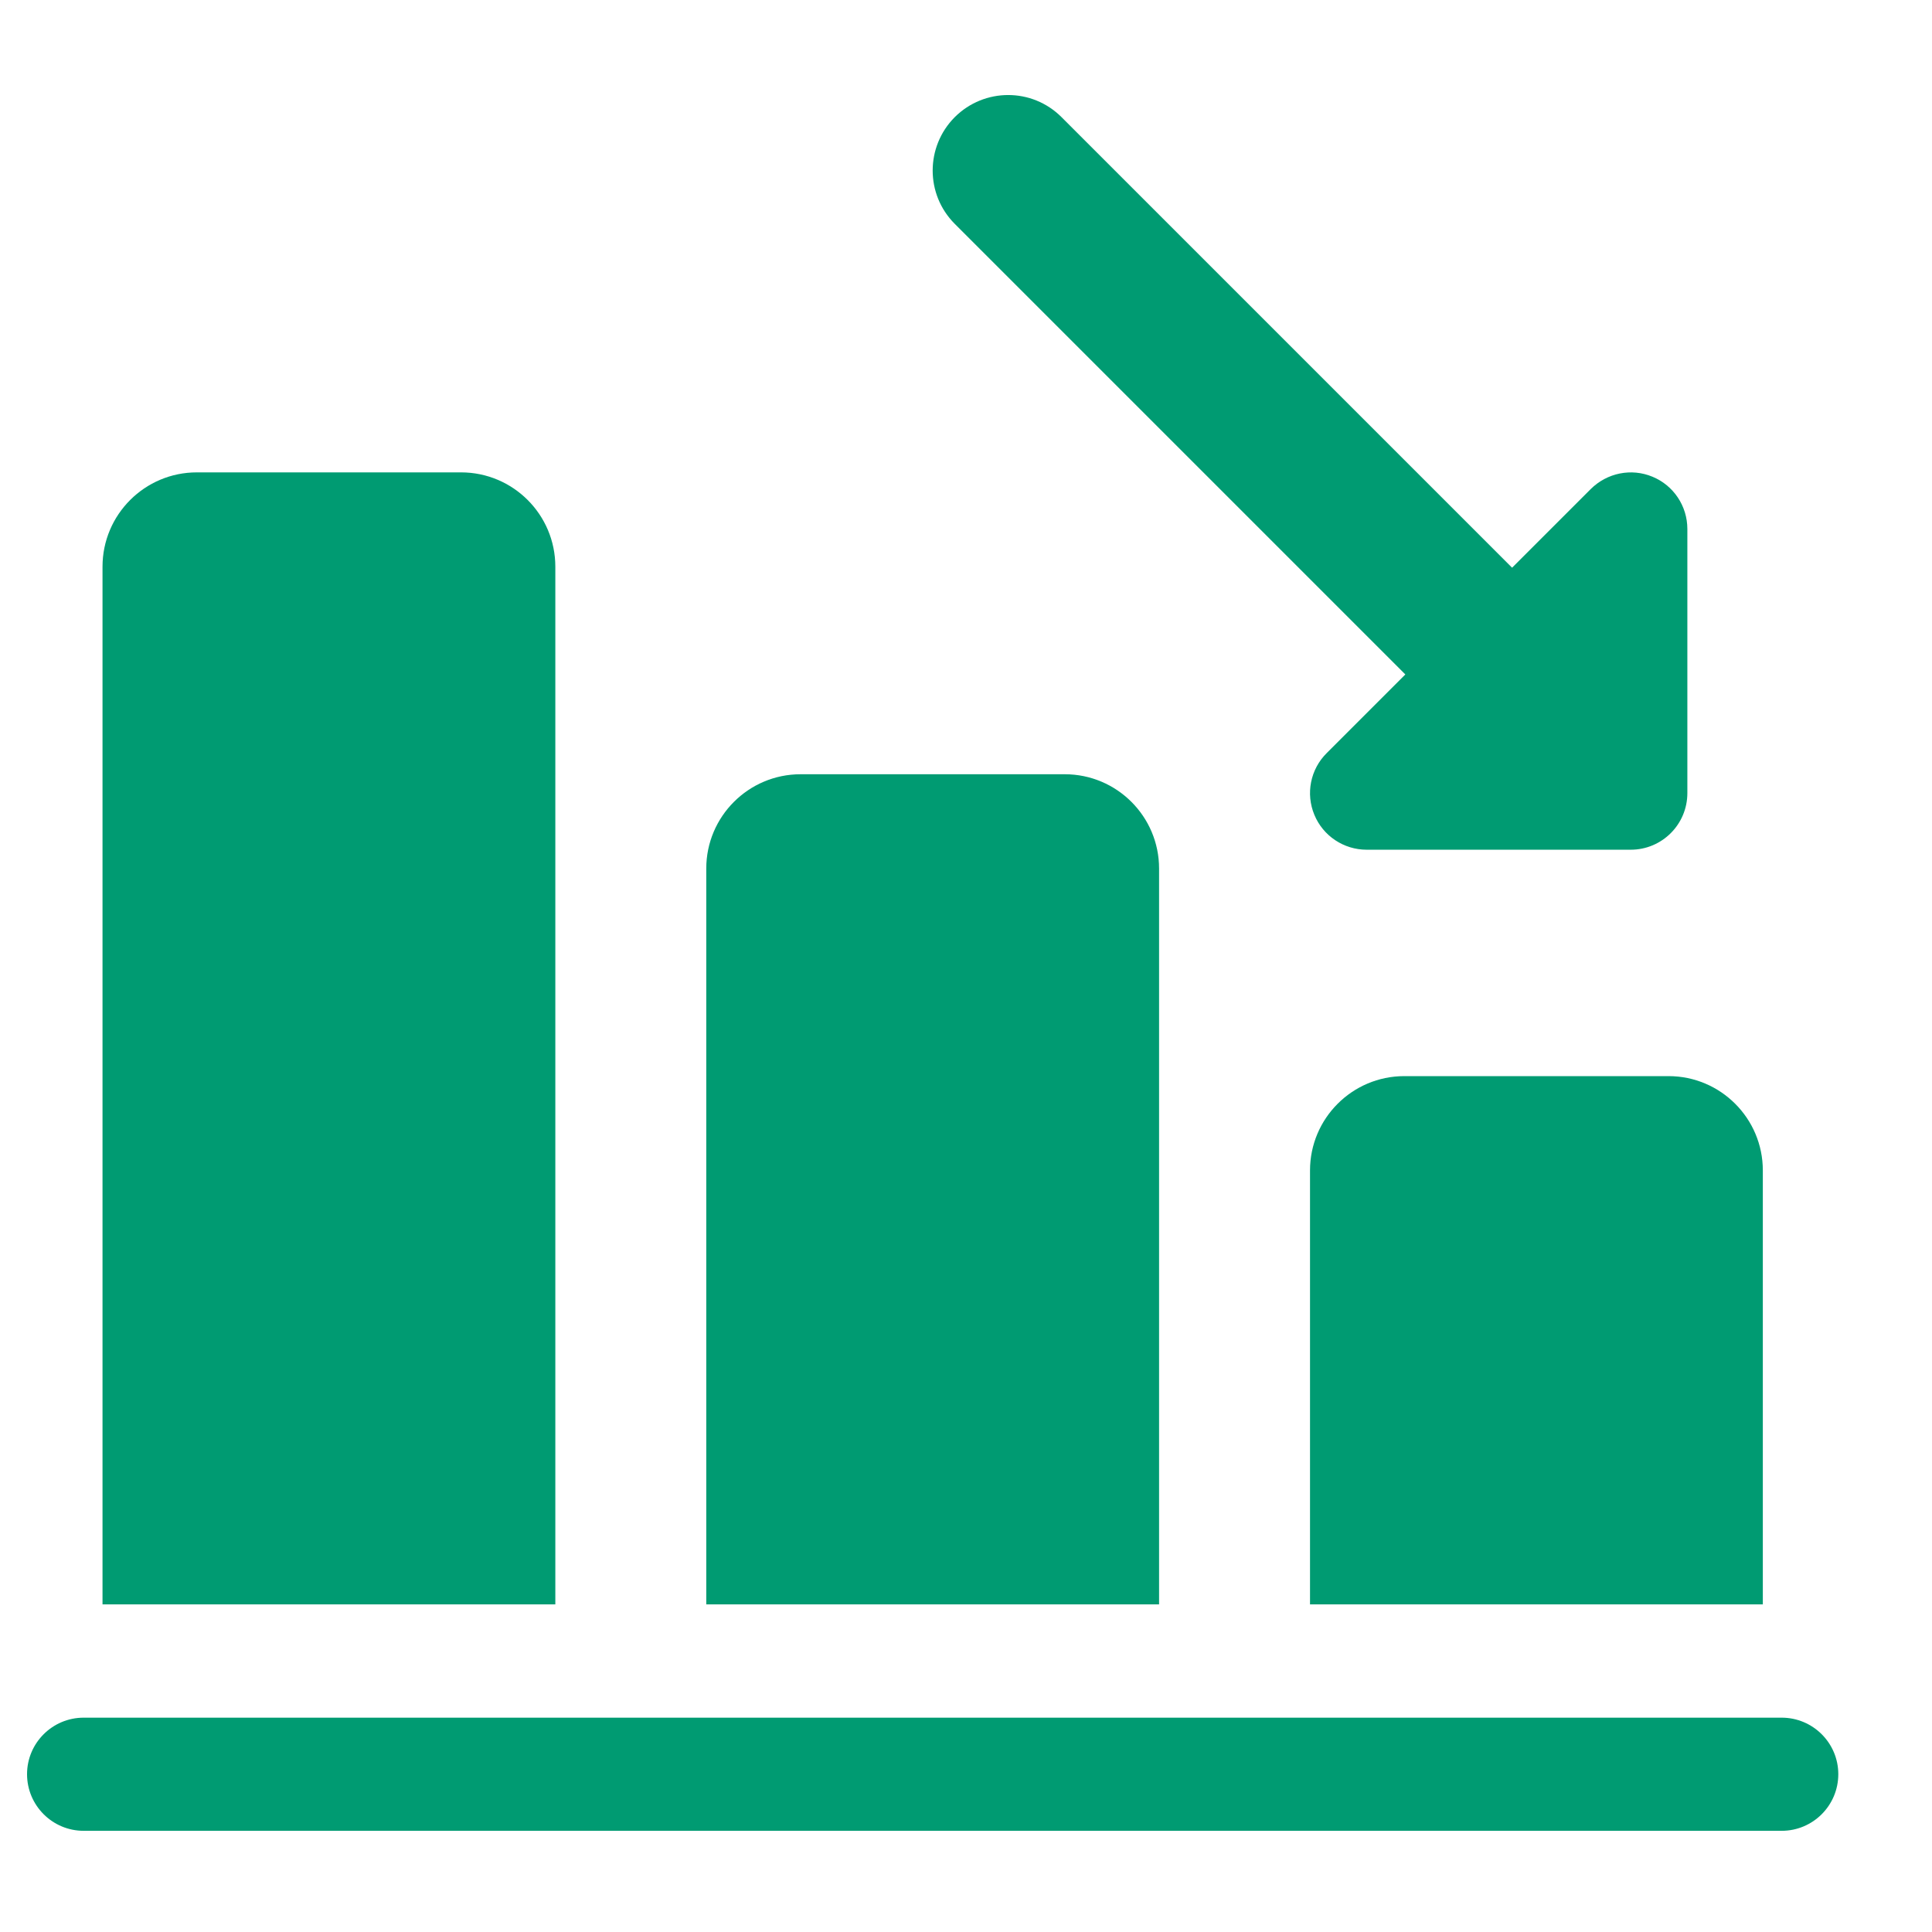 <svg width="16" height="16" viewBox="0 0 16 16" fill="none" xmlns="http://www.w3.org/2000/svg">
<g id="decrease 1" clip-path="url(#clip0_5215_3176)">
<path id="Vector" d="M13.193 6.881C13.033 6.881 12.873 6.82 12.751 6.698L7.907 1.854C7.663 1.61 7.663 1.215 7.907 0.97C8.152 0.726 8.547 0.726 8.791 0.97L13.635 5.814C13.879 6.059 13.879 6.454 13.635 6.698C13.513 6.82 13.353 6.881 13.193 6.881Z" fill="#009B72"/>
<path id="Vector_2" d="M13.505 7.037H11.318C11.129 7.037 10.957 6.923 10.885 6.748C10.812 6.573 10.852 6.371 10.987 6.237L13.174 4.05C13.309 3.916 13.51 3.875 13.685 3.948C13.86 4.02 13.974 4.191 13.974 4.381V6.568C13.974 6.827 13.764 7.037 13.505 7.037Z" fill="#009B72"/>
<path id="Vector_3" d="M14.599 9.693V13.287H10.849V9.693C10.849 9.262 11.199 8.912 11.63 8.912H13.818C14.249 8.912 14.599 9.262 14.599 9.693Z" fill="#009B72"/>
<path id="Vector_4" d="M9.599 7.193V13.287H5.849V7.193C5.849 6.762 6.199 6.412 6.63 6.412H8.818C9.249 6.412 9.599 6.762 9.599 7.193Z" fill="#009B72"/>
<path id="Vector_5" d="M4.599 4.693V13.287H0.849V4.693C0.849 4.262 1.199 3.912 1.63 3.912H3.818C4.249 3.912 4.599 4.262 4.599 4.693Z" fill="#009B72"/>
<path id="Vector_6" d="M14.755 15.162H0.693C0.434 15.162 0.224 14.952 0.224 14.693C0.224 14.435 0.434 14.225 0.693 14.225H14.755C15.014 14.225 15.224 14.435 15.224 14.693C15.224 14.952 15.014 15.162 14.755 15.162Z" fill="#009B72"/>
</g>
<defs>
<clipPath id="clip0_5215_3176">
<rect width="15" height="15" fill="white" transform="translate(0.224 0.162)"/>
</clipPath>
</defs>
</svg>
